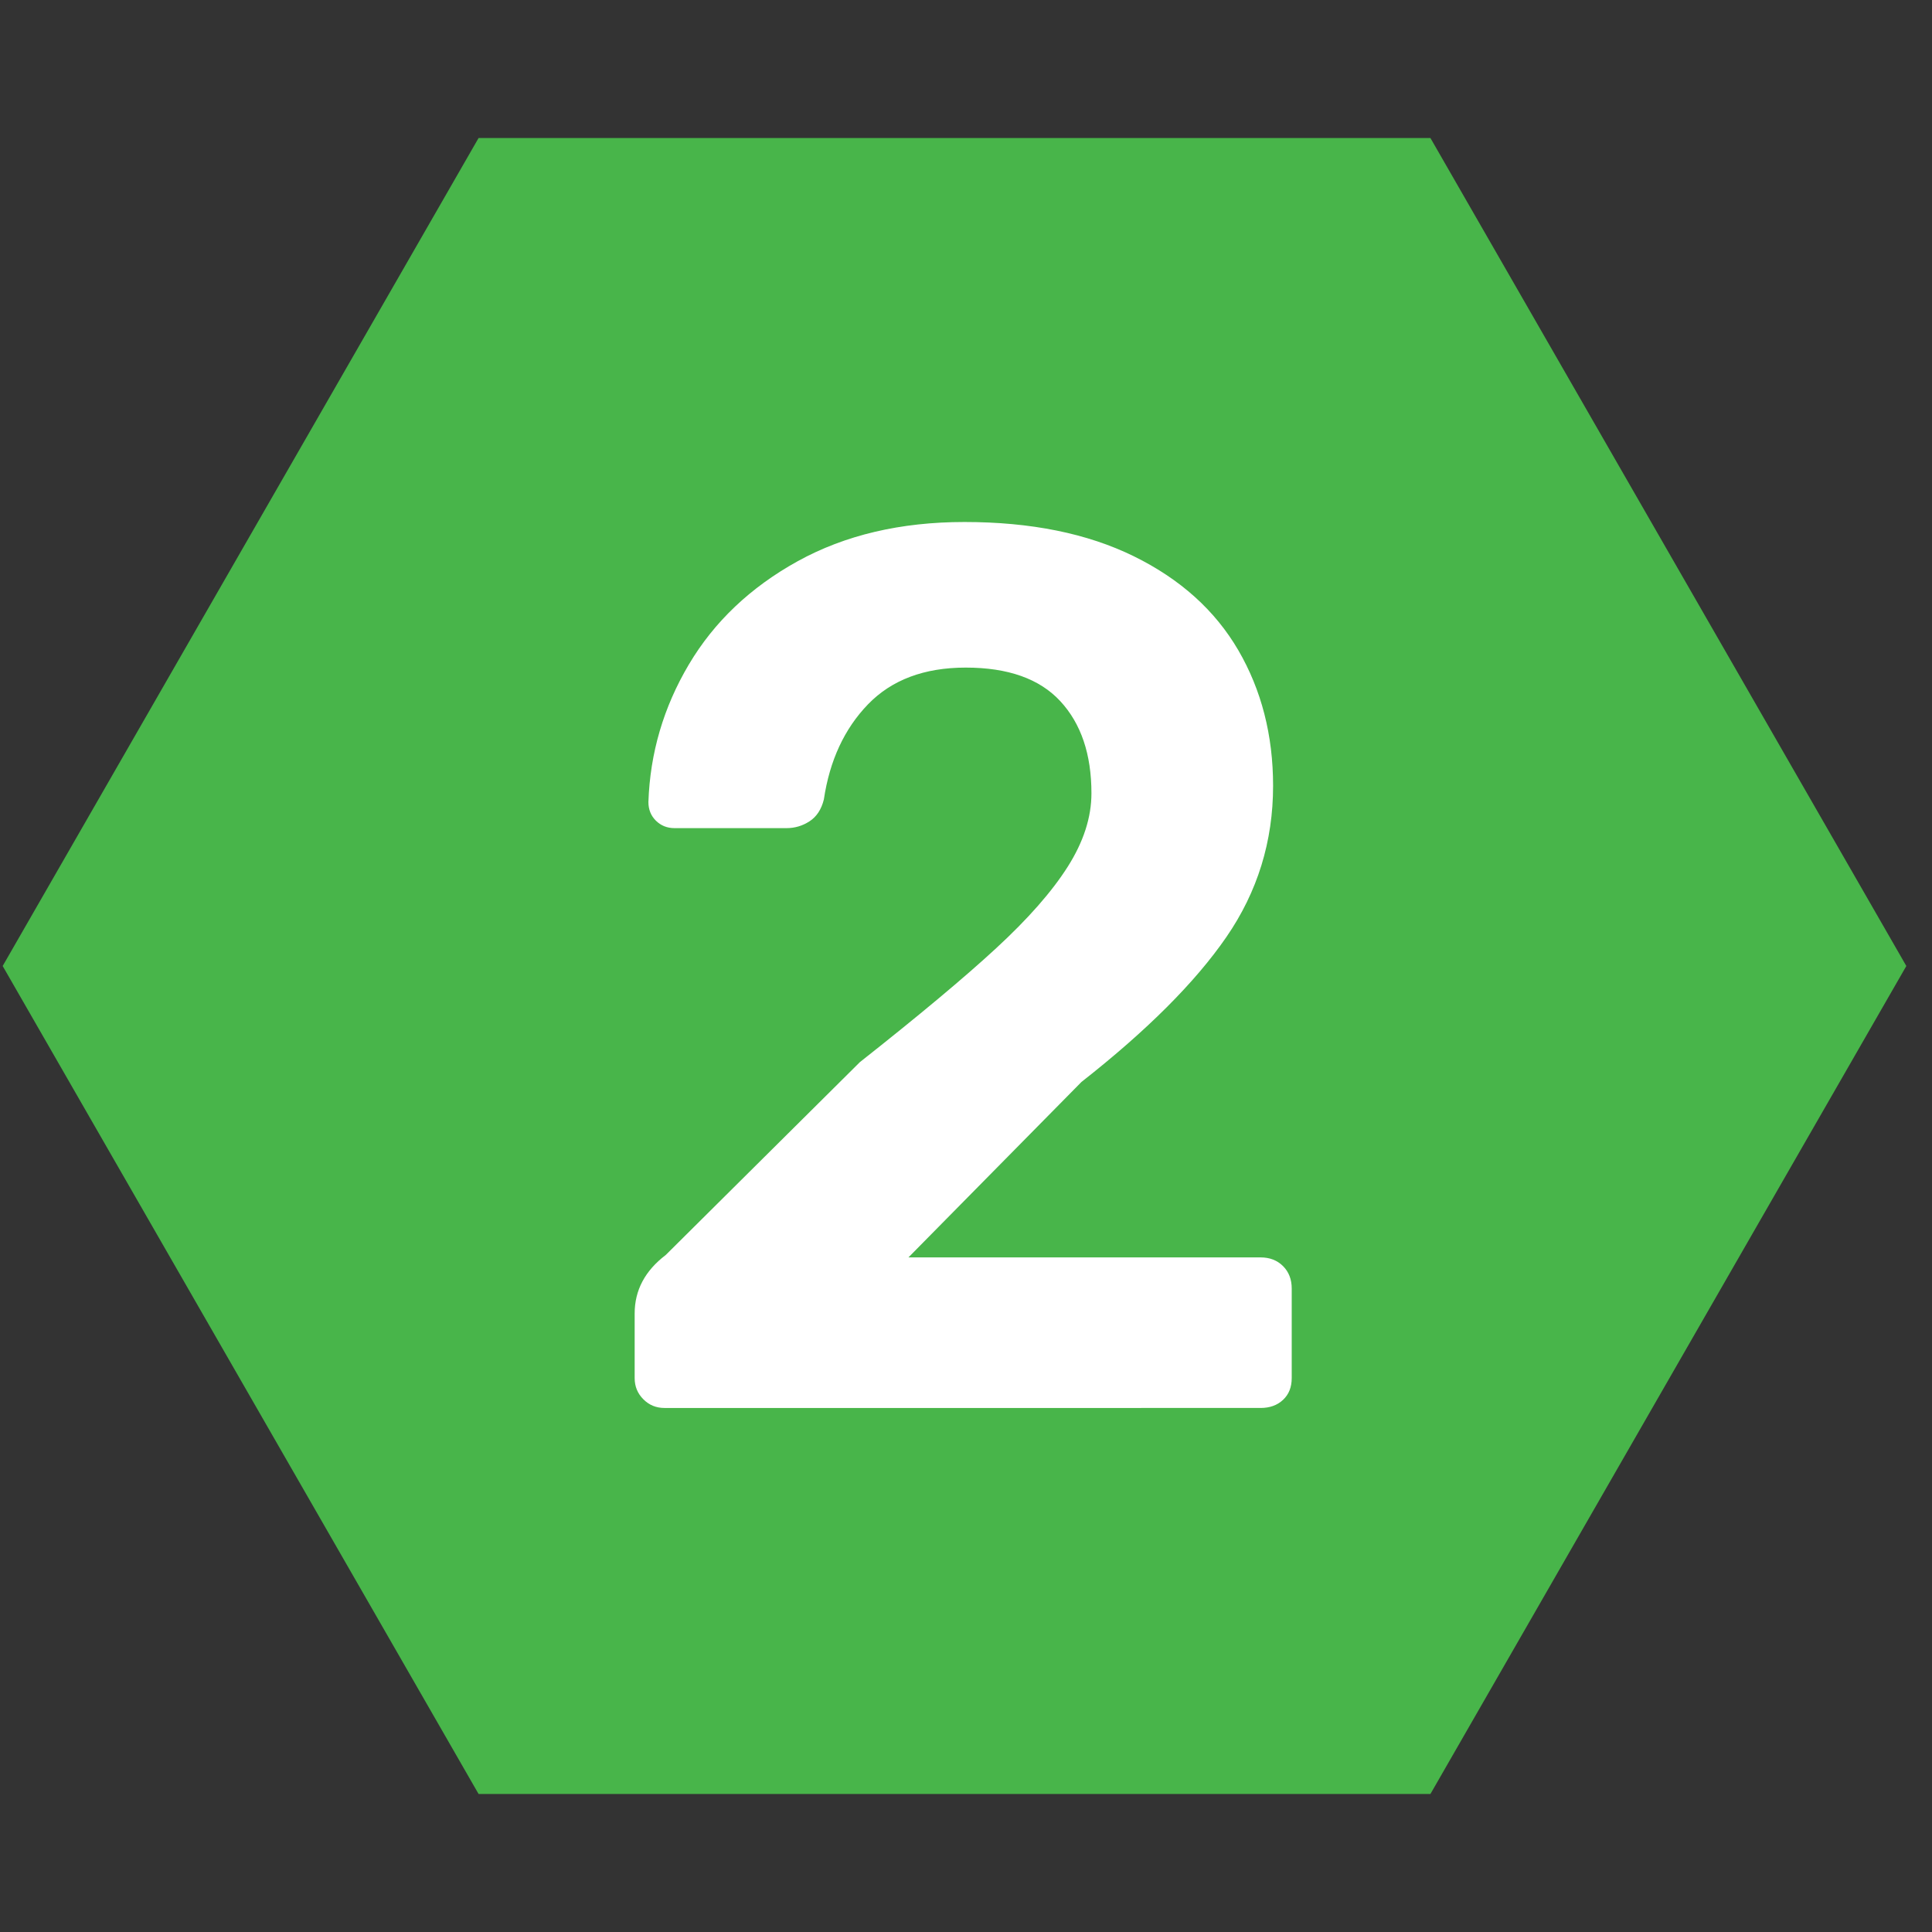<?xml version="1.0" encoding="utf-8"?>
<!-- Generator: Adobe Illustrator 17.0.0, SVG Export Plug-In . SVG Version: 6.00 Build 0)  -->
<!DOCTYPE svg PUBLIC "-//W3C//DTD SVG 1.1//EN" "http://www.w3.org/Graphics/SVG/1.1/DTD/svg11.dtd">
<svg version="1.1" id="Layer_1" xmlns="http://www.w3.org/2000/svg" xmlns:xlink="http://www.w3.org/1999/xlink" x="0px" y="0px"
	 width="42px" height="42px" viewBox="0 0 42 42" enable-background="new 0 0 42 42" xml:space="preserve">
<rect x="0" y="0" width="42" height="42" fill="#333333" stroke="none"/>
<g>
	<polygon fill="#48B54A" points="10.404,39 0.058,21 10.404,3 31.096,3 41.442,21 31.096,39 	"/>
	<g enable-background="new    ">
		<path fill="#FFFFFF" d="M13.986,30.419c-0.126-0.126-0.189-0.279-0.189-0.46v-1.406c0-0.505,0.226-0.929,0.676-1.271l4.221-4.193
			c1.28-1.01,2.268-1.835,2.962-2.476c0.694-0.64,1.213-1.231,1.556-1.772s0.515-1.072,0.515-1.596c0-0.848-0.226-1.515-0.677-2.002
			s-1.136-0.73-2.056-0.73c-0.902,0-1.61,0.267-2.124,0.798c-0.514,0.532-0.834,1.223-0.96,2.069
			c-0.054,0.217-0.158,0.375-0.311,0.474c-0.154,0.1-0.321,0.149-0.5,0.149h-2.435c-0.162,0-0.297-0.055-0.406-0.163
			c-0.108-0.107-0.162-0.243-0.162-0.405c0.036-1.064,0.329-2.061,0.879-2.989s1.339-1.678,2.367-2.246
			c1.028-0.567,2.236-0.852,3.625-0.852c1.442,0,2.669,0.248,3.68,0.744c1.01,0.496,1.767,1.177,2.272,2.042
			c0.504,0.866,0.757,1.849,0.757,2.949c0,1.208-0.338,2.304-1.015,3.287c-0.676,0.982-1.727,2.033-3.151,3.151l-3.761,3.814h7.656
			c0.198,0,0.361,0.063,0.487,0.189s0.189,0.289,0.189,0.487v1.947c0,0.199-0.063,0.356-0.189,0.474s-0.289,0.176-0.487,0.176
			H14.446C14.265,30.608,14.112,30.546,13.986,30.419z"/>
	</g>
</g>
</svg>
